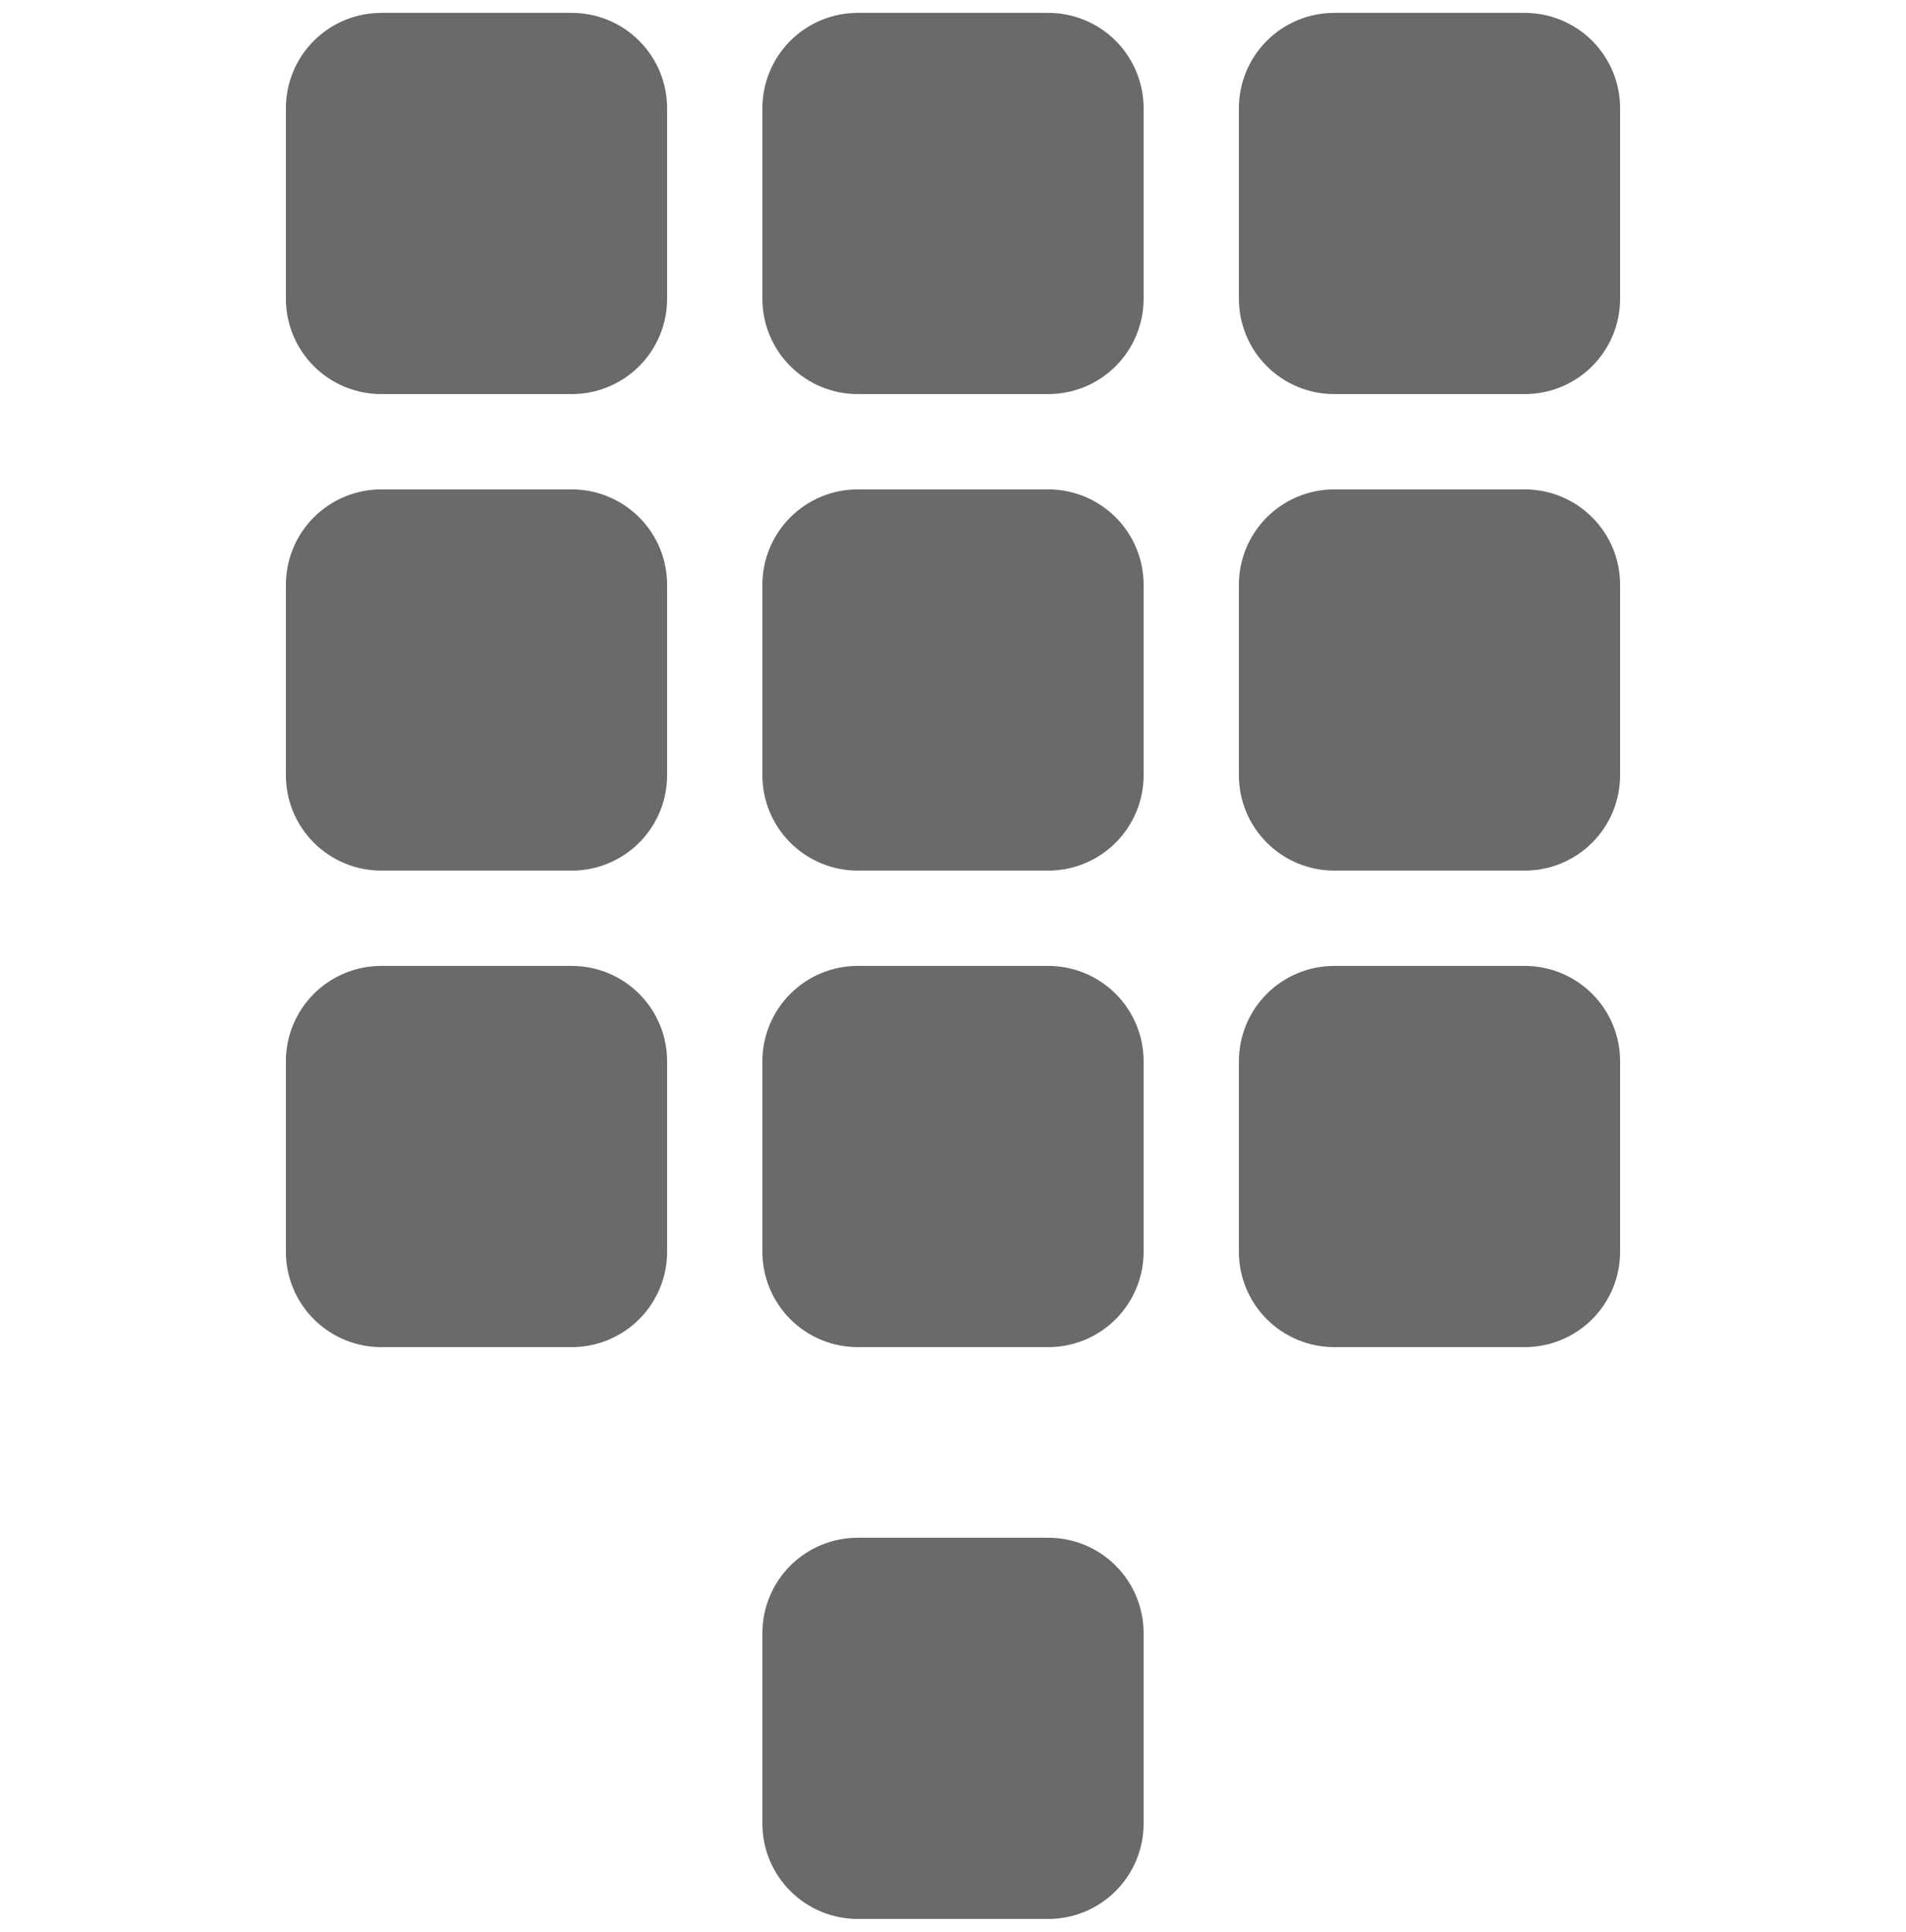 <svg width="74" height="75" viewBox="0 0 74 75" fill="none" xmlns="http://www.w3.org/2000/svg">
<g clip-path="url(#clip0_1_91)">
<path d="M22.2 0.5H14.8C13.819 0.5 12.878 0.89 12.184 1.584C11.49 2.278 11.1 3.219 11.1 4.2V11.6C11.1 12.581 11.49 13.522 12.184 14.216C12.878 14.91 13.819 15.3 14.8 15.3H22.2C23.181 15.3 24.122 14.91 24.816 14.216C25.51 13.522 25.9 12.581 25.9 11.6V4.2C25.9 3.219 25.51 2.278 24.816 1.584C24.122 0.89 23.181 0.5 22.2 0.5ZM40.7 0.5H33.3C32.319 0.5 31.378 0.89 30.684 1.584C29.99 2.278 29.6 3.219 29.6 4.2V11.6C29.6 12.581 29.99 13.522 30.684 14.216C31.378 14.91 32.319 15.3 33.3 15.3H40.7C41.681 15.3 42.622 14.91 43.316 14.216C44.01 13.522 44.4 12.581 44.4 11.6V4.2C44.4 3.219 44.01 2.278 43.316 1.584C42.622 0.89 41.681 0.5 40.7 0.5ZM59.2 0.5H51.8C50.819 0.5 49.878 0.89 49.184 1.584C48.49 2.278 48.1 3.219 48.1 4.2V11.6C48.1 12.581 48.49 13.522 49.184 14.216C49.878 14.91 50.819 15.3 51.8 15.3H59.2C60.181 15.3 61.122 14.91 61.816 14.216C62.51 13.522 62.9 12.581 62.9 11.6V4.2C62.9 3.219 62.51 2.278 61.816 1.584C61.122 0.89 60.181 0.5 59.2 0.5ZM22.2 19H14.8C13.819 19 12.878 19.39 12.184 20.084C11.49 20.778 11.1 21.719 11.1 22.7V30.1C11.1 31.081 11.49 32.022 12.184 32.716C12.878 33.41 13.819 33.8 14.8 33.8H22.2C23.181 33.8 24.122 33.41 24.816 32.716C25.51 32.022 25.9 31.081 25.9 30.1V22.7C25.9 21.719 25.51 20.778 24.816 20.084C24.122 19.39 23.181 19 22.2 19ZM40.7 19H33.3C32.319 19 31.378 19.39 30.684 20.084C29.99 20.778 29.6 21.719 29.6 22.7V30.1C29.6 31.081 29.99 32.022 30.684 32.716C31.378 33.41 32.319 33.8 33.3 33.8H40.7C41.681 33.8 42.622 33.41 43.316 32.716C44.01 32.022 44.4 31.081 44.4 30.1V22.7C44.4 21.719 44.01 20.778 43.316 20.084C42.622 19.39 41.681 19 40.7 19ZM59.2 19H51.8C50.819 19 49.878 19.39 49.184 20.084C48.49 20.778 48.1 21.719 48.1 22.7V30.1C48.1 31.081 48.49 32.022 49.184 32.716C49.878 33.41 50.819 33.8 51.8 33.8H59.2C60.181 33.8 61.122 33.41 61.816 32.716C62.51 32.022 62.9 31.081 62.9 30.1V22.7C62.9 21.719 62.51 20.778 61.816 20.084C61.122 19.39 60.181 19 59.2 19ZM22.2 37.5H14.8C13.819 37.5 12.878 37.89 12.184 38.584C11.49 39.278 11.1 40.219 11.1 41.2V48.6C11.1 49.581 11.49 50.522 12.184 51.216C12.878 51.91 13.819 52.3 14.8 52.3H22.2C23.181 52.3 24.122 51.91 24.816 51.216C25.51 50.522 25.9 49.581 25.9 48.6V41.2C25.9 40.219 25.51 39.278 24.816 38.584C24.122 37.89 23.181 37.5 22.2 37.5ZM40.7 37.5H33.3C32.319 37.5 31.378 37.89 30.684 38.584C29.99 39.278 29.6 40.219 29.6 41.2V48.6C29.6 49.581 29.99 50.522 30.684 51.216C31.378 51.91 32.319 52.3 33.3 52.3H40.7C41.681 52.3 42.622 51.91 43.316 51.216C44.01 50.522 44.4 49.581 44.4 48.6V41.2C44.4 40.219 44.01 39.278 43.316 38.584C42.622 37.89 41.681 37.5 40.7 37.5ZM40.7 59.7H33.3C32.319 59.7 31.378 60.09 30.684 60.784C29.99 61.478 29.6 62.419 29.6 63.4V70.8C29.6 71.781 29.99 72.722 30.684 73.416C31.378 74.11 32.319 74.5 33.3 74.5H40.7C41.681 74.5 42.622 74.11 43.316 73.416C44.01 72.722 44.4 71.781 44.4 70.8V63.4C44.4 62.419 44.01 61.478 43.316 60.784C42.622 60.09 41.681 59.7 40.7 59.7ZM59.2 37.5H51.8C50.819 37.5 49.878 37.89 49.184 38.584C48.49 39.278 48.1 40.219 48.1 41.2V48.6C48.1 49.581 48.49 50.522 49.184 51.216C49.878 51.91 50.819 52.3 51.8 52.3H59.2C60.181 52.3 61.122 51.91 61.816 51.216C62.51 50.522 62.9 49.581 62.9 48.6V41.2C62.9 40.219 62.51 39.278 61.816 38.584C61.122 37.89 60.181 37.5 59.2 37.5Z" fill="#6A6A6A"/>
</g>
<defs>
<clipPath id="clip0_1_91">
<rect width="74" height="74" fill="white" transform="translate(0 0.5)"/>
</clipPath>
</defs>
</svg>

